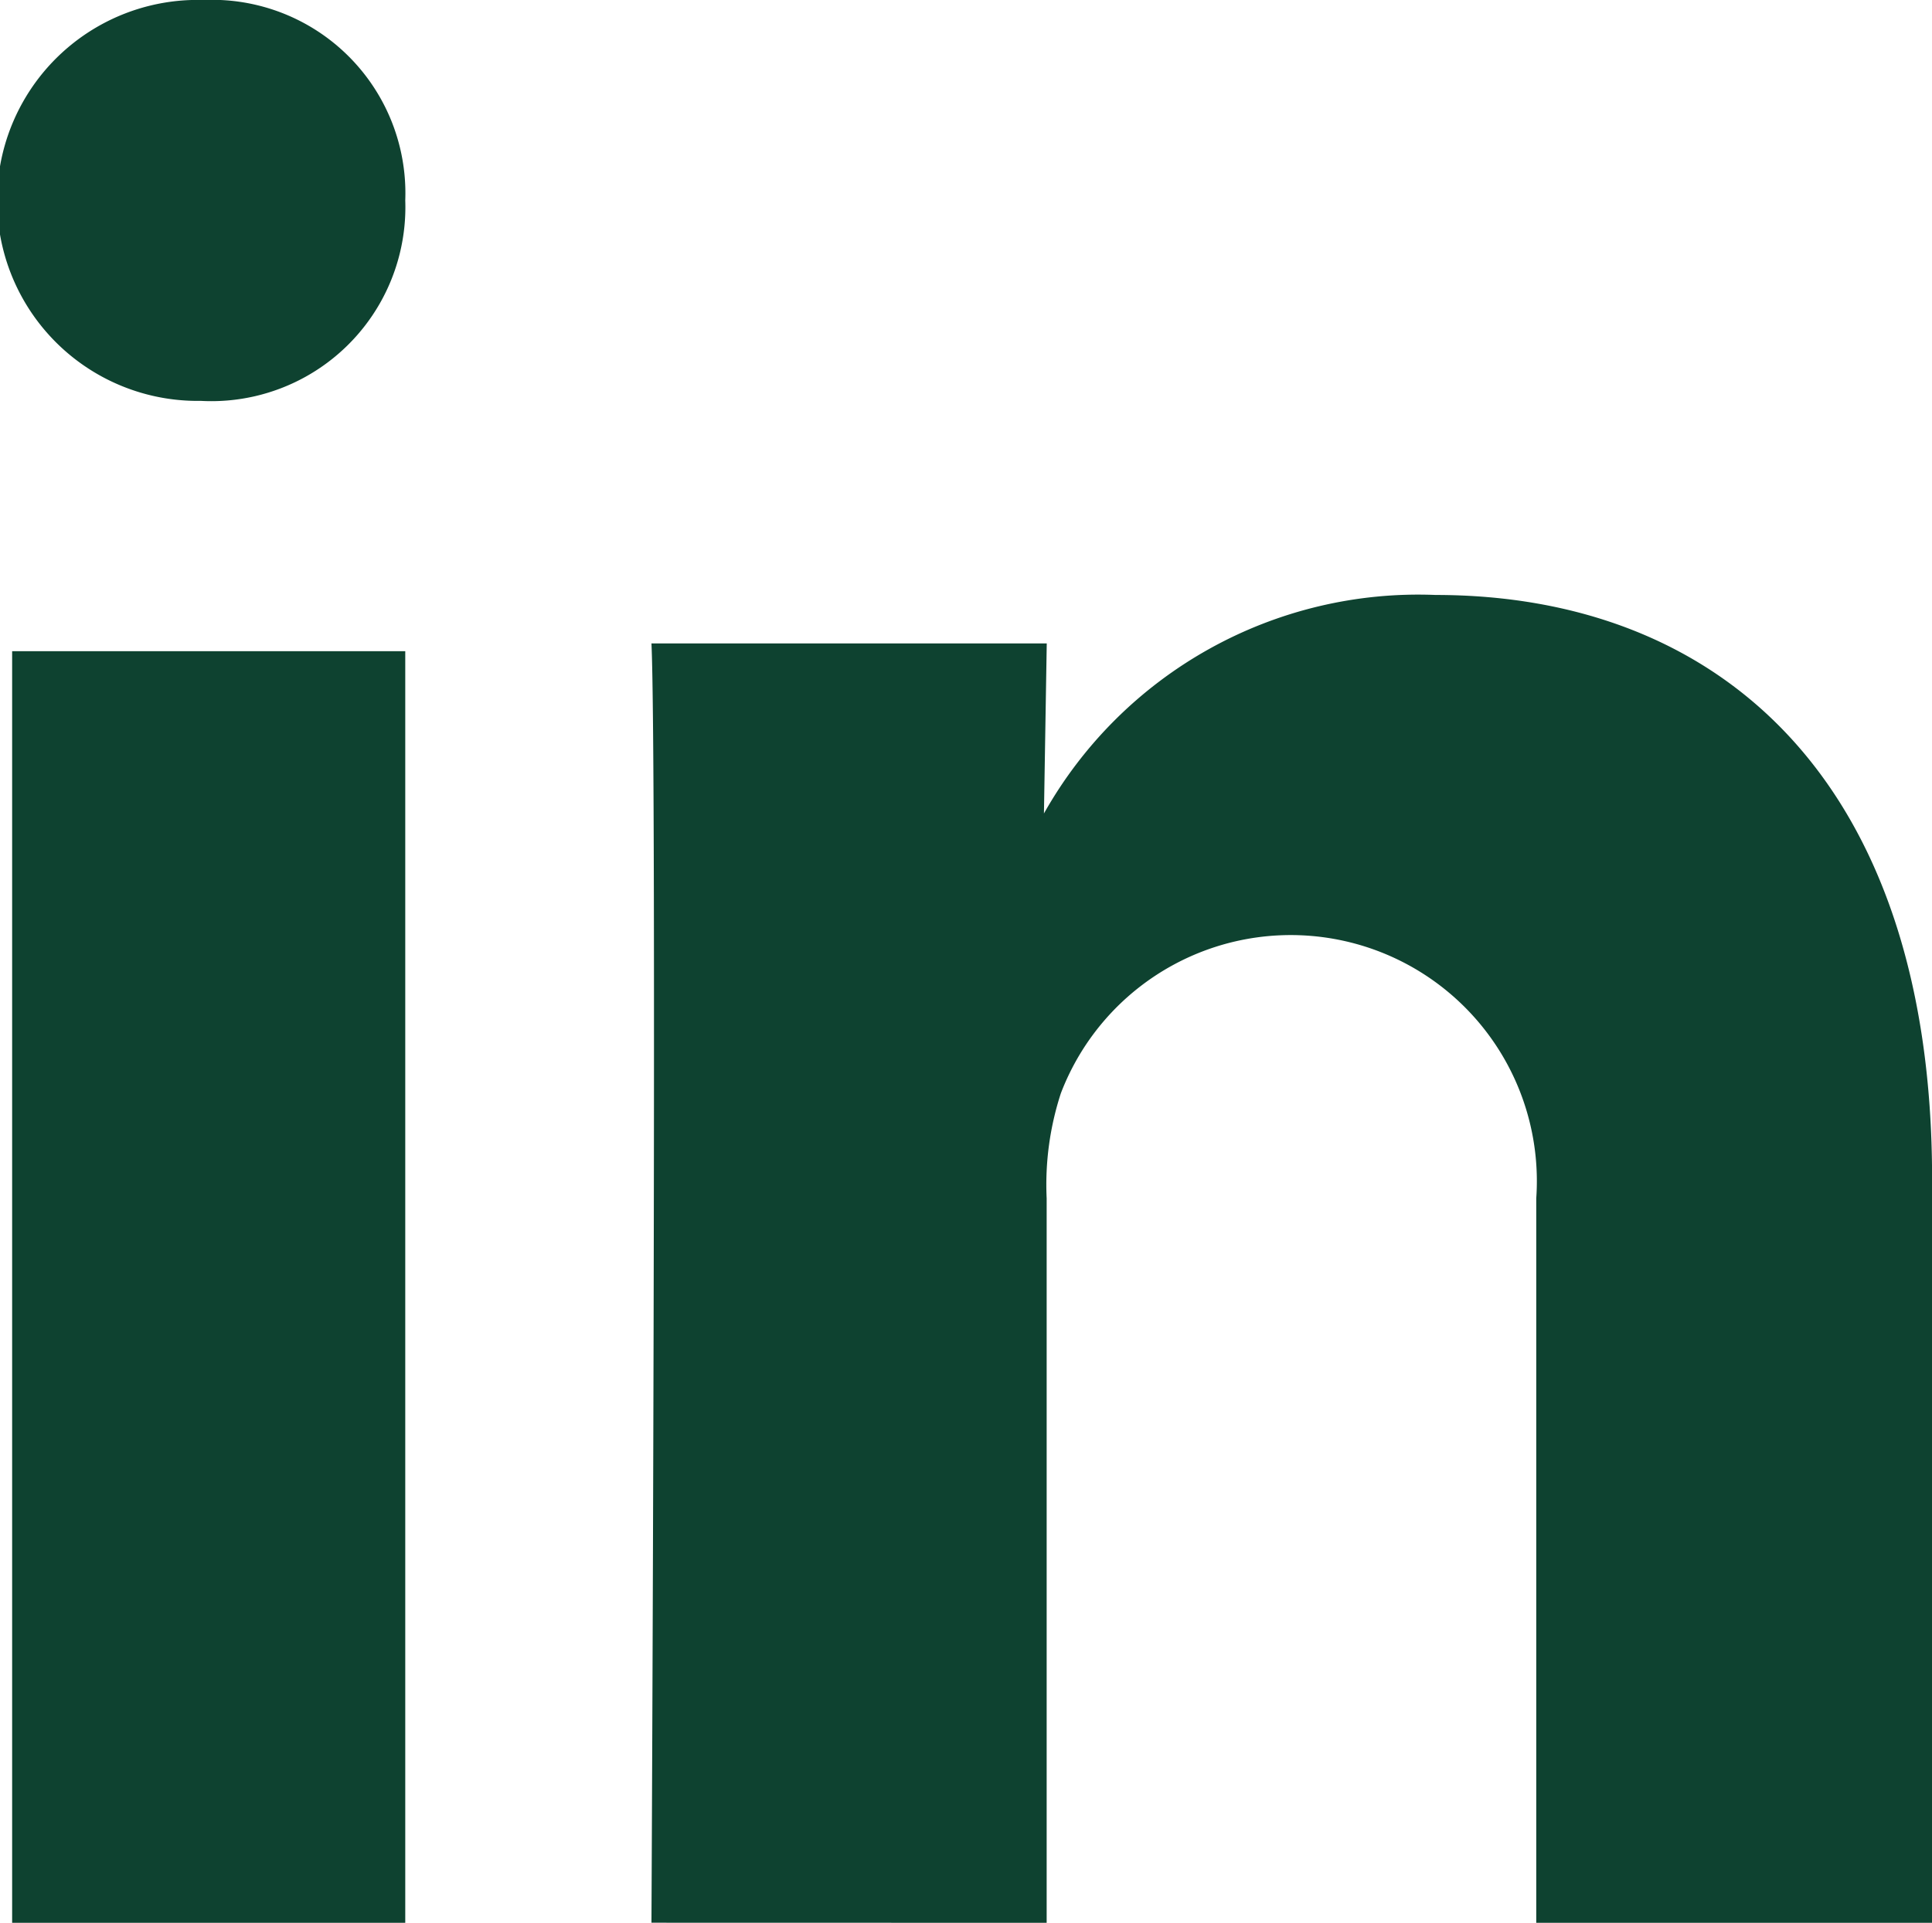 <svg id="black" xmlns="http://www.w3.org/2000/svg" width="21.329" height="21.233" viewBox="0 0 21.329 21.233">
  <g id="linkedin" transform="translate(0 0)">
    <path id="Caminho_73" data-name="Caminho 73" d="M20.527,37.387V23.345h-4.34V37.387Zm0-19.02A2.135,2.135,0,0,0,18.3,16.154a2.214,2.214,0,1,0-.052,4.427h.026A2.142,2.142,0,0,0,20.527,18.367Zm7.081,19.02v-8a3.252,3.252,0,0,1,.157-1.161,2.717,2.717,0,0,1,5.248,1.161v8h4.37V29.172c0-4.4-2.349-6.448-5.482-6.448a4.742,4.742,0,0,0-4.323,2.413l.031-1.878H23.245c.063,1.345,0,14.127,0,14.127Z" transform="translate(-16.053 -16.154)" fill="#0e4230"/>
  </g>
</svg>
